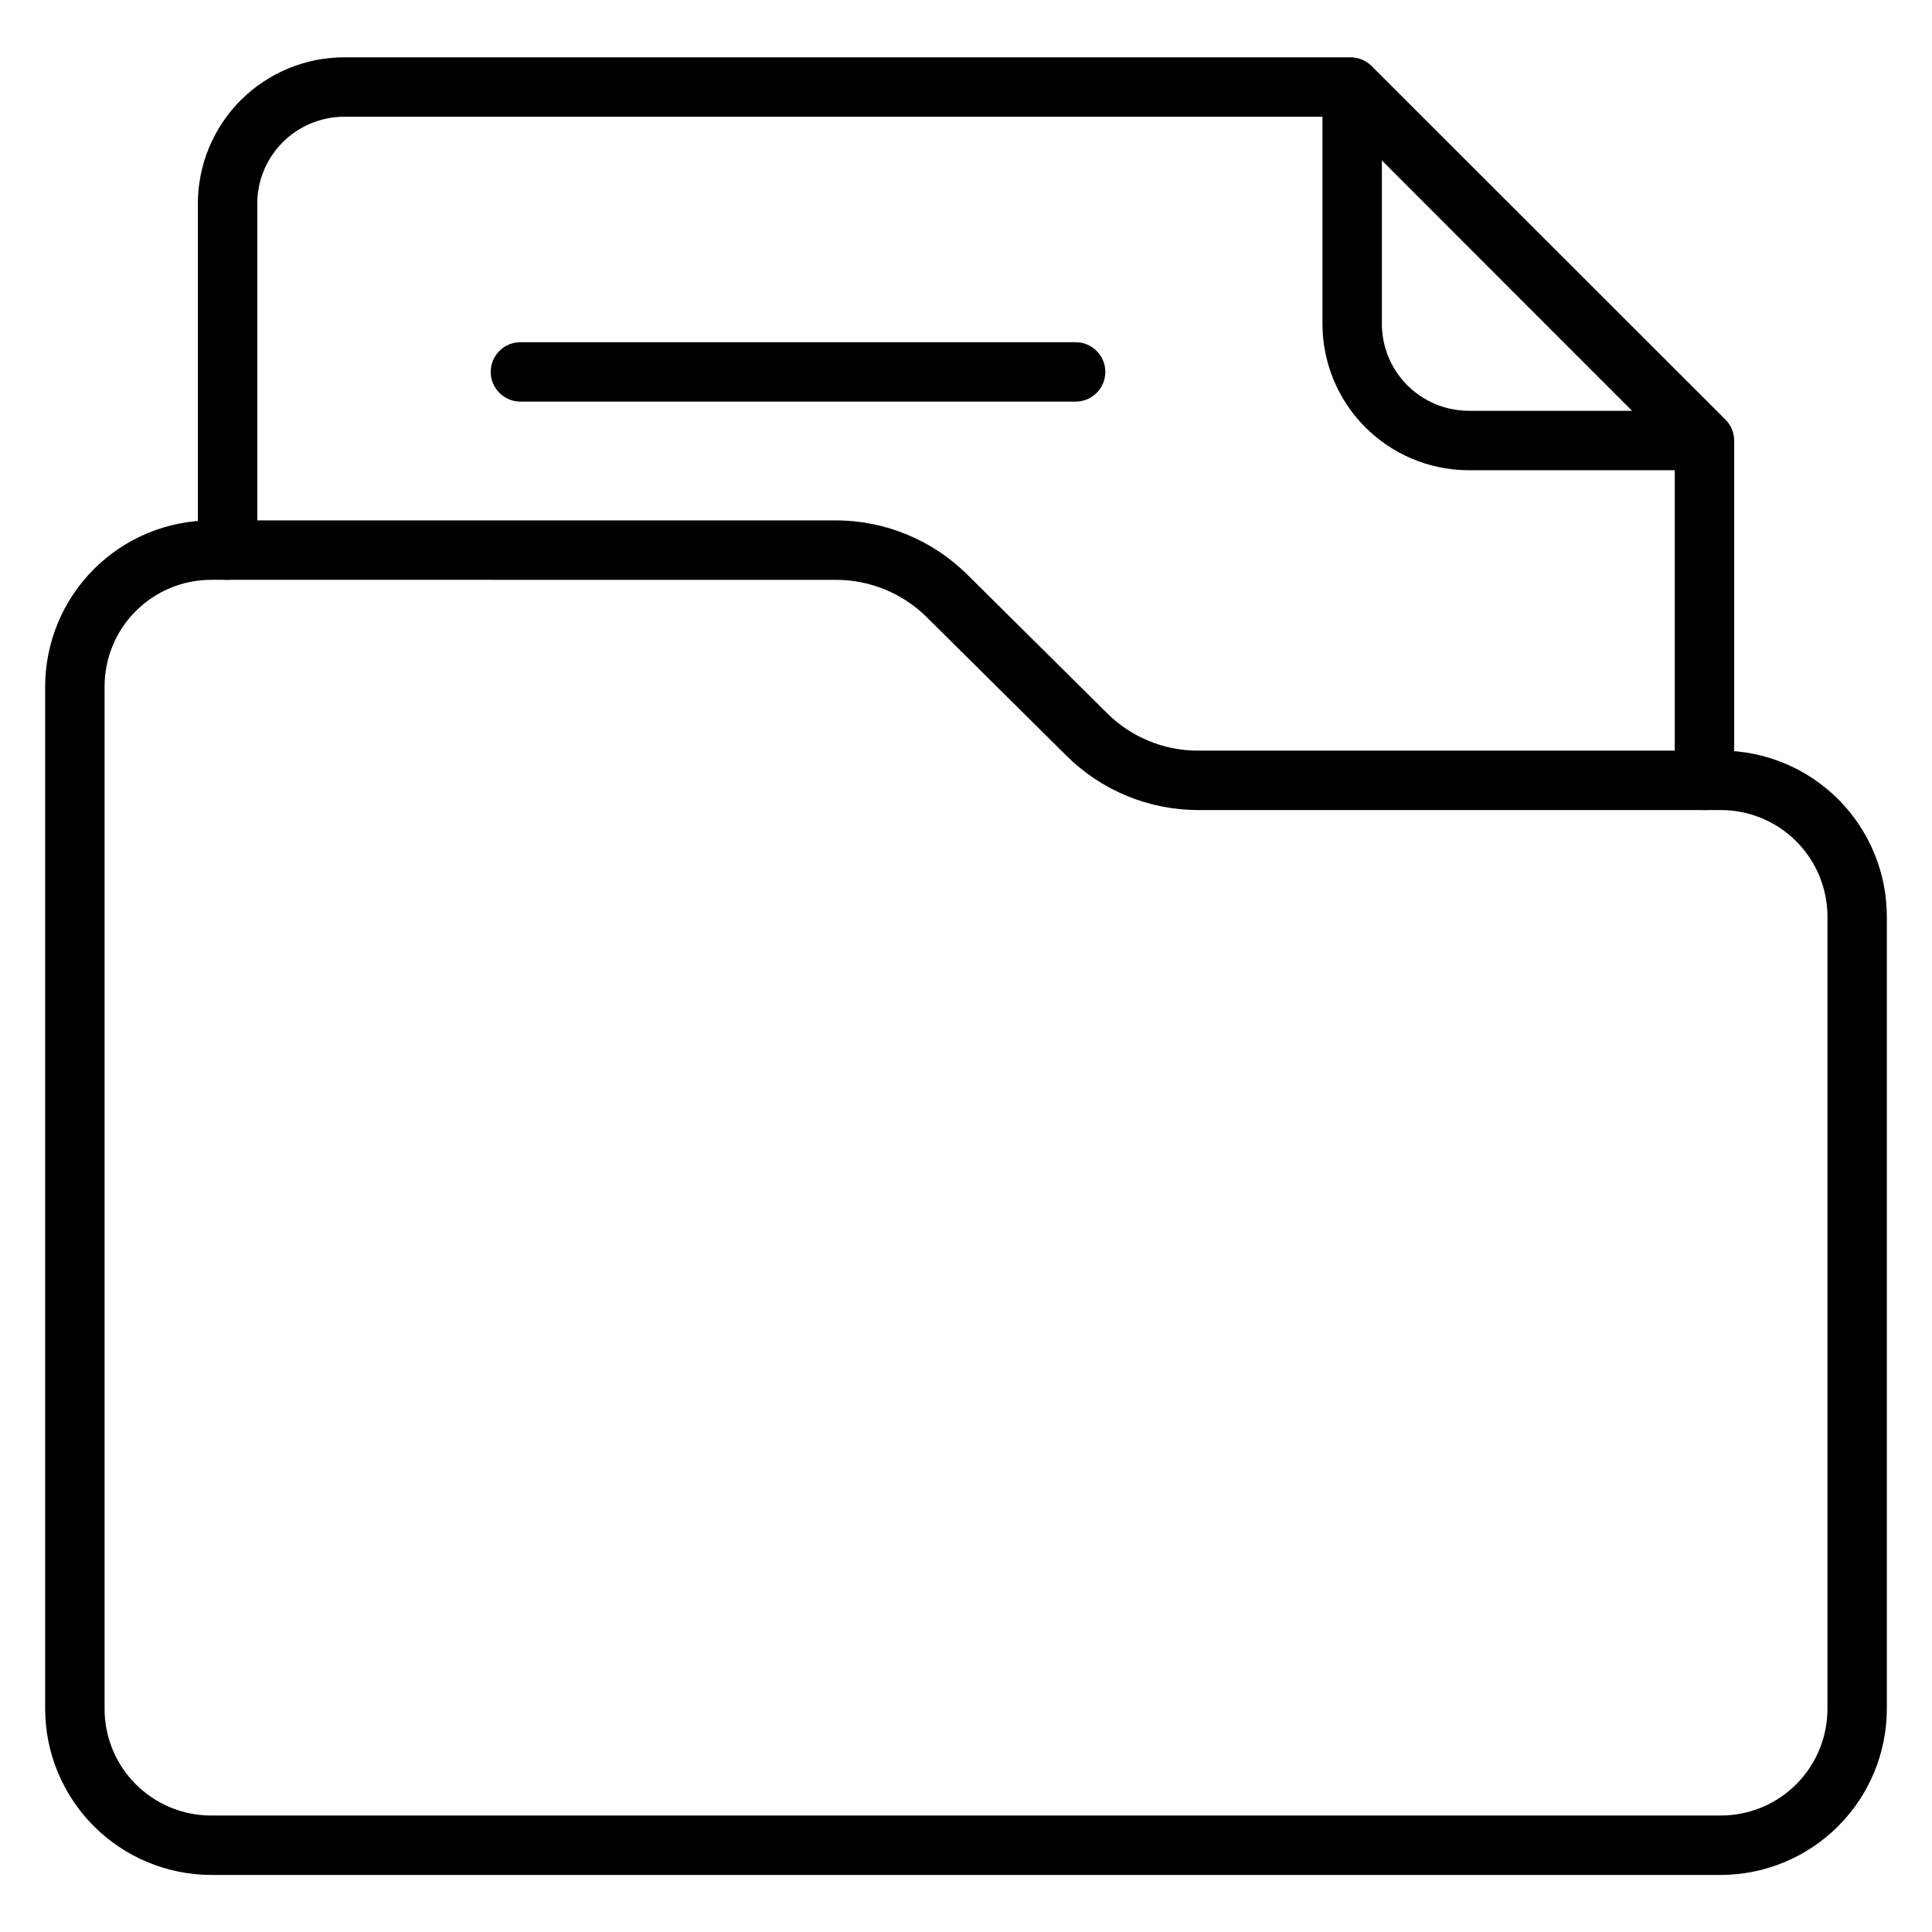 <?xml version="1.0" encoding="UTF-8"?>
<!-- Uploaded to: ICON Repo, www.svgrepo.com, Generator: ICON Repo Mixer Tools -->
<svg fill="#000000" width="800px" height="800px" version="1.1" viewBox="144 144 512 512" xmlns="http://www.w3.org/2000/svg">
 <g>
  <path d="m600.03 640.88h-400.06c-11.676-0.02-22.867-4.676-31.117-12.941-8.254-8.262-12.887-19.465-12.887-31.141v-270.88c0.023-11.664 4.664-22.844 12.914-31.094 8.246-8.246 19.426-12.891 31.09-12.91h165.31c13.191-0.051 25.859 5.164 35.191 14.484l36.918 36.605c6.394 6.371 15.062 9.941 24.09 9.918h138.55c11.672 0 22.863 4.637 31.117 12.891 8.25 8.25 12.887 19.445 12.887 31.113v209.87c0 11.676-4.633 22.879-12.883 31.141-8.25 8.266-19.445 12.922-31.121 12.941zm-400.06-343.22c-7.492 0-14.684 2.977-19.98 8.277-5.301 5.297-8.277 12.484-8.277 19.98v270.88c-0.023 7.508 2.945 14.715 8.25 20.031 5.301 5.316 12.5 8.305 20.008 8.305h400.06c7.508 0 14.707-2.988 20.012-8.305 5.301-5.316 8.27-12.523 8.25-20.031v-209.87c0-7.492-2.981-14.684-8.277-19.98-5.301-5.301-12.488-8.277-19.984-8.277h-138.31c-13.191 0.051-25.855-5.164-35.188-14.484l-36.918-36.605c-6.406-6.359-15.066-9.926-24.09-9.918z"/>
  <path d="m594.52 268.61h-61.715c-10.211-0.125-19.961-4.266-27.137-11.531-7.18-7.266-11.203-17.066-11.203-27.277v-61.164c0-4.348 3.527-7.871 7.875-7.871 4.348 0 7.871 3.523 7.871 7.871v61.164c0 6.106 2.418 11.961 6.727 16.281 4.309 4.324 10.156 6.762 16.258 6.785h61.719c4.348 0 7.871 3.523 7.871 7.871 0 4.348-3.523 7.871-7.871 7.871z"/>
  <path d="m595.7 358.67c-4.348 0-7.871-3.527-7.871-7.875v-86.594l-89.188-89.266h-263.32c-6.117-0.02-11.992 2.391-16.332 6.699-4.34 4.312-6.793 10.168-6.812 16.285v91.867c0 4.348-3.523 7.875-7.871 7.875-4.348 0-7.871-3.527-7.871-7.875v-91.867c0.02-10.293 4.129-20.152 11.422-27.418 7.293-7.262 17.172-11.332 27.465-11.312h266.55c2.09-0.012 4.102 0.812 5.59 2.285l93.754 93.676c1.504 1.473 2.352 3.484 2.363 5.59v90.055c0 2.09-0.832 4.09-2.309 5.566-1.477 1.477-3.477 2.309-5.566 2.309z"/>
  <path d="m429.05 250.43h-147.13c-4.348 0-7.871-3.523-7.871-7.871s3.523-7.871 7.871-7.871h147.13c4.348 0 7.871 3.523 7.871 7.871s-3.523 7.871-7.871 7.871z"/>
 </g>
</svg>